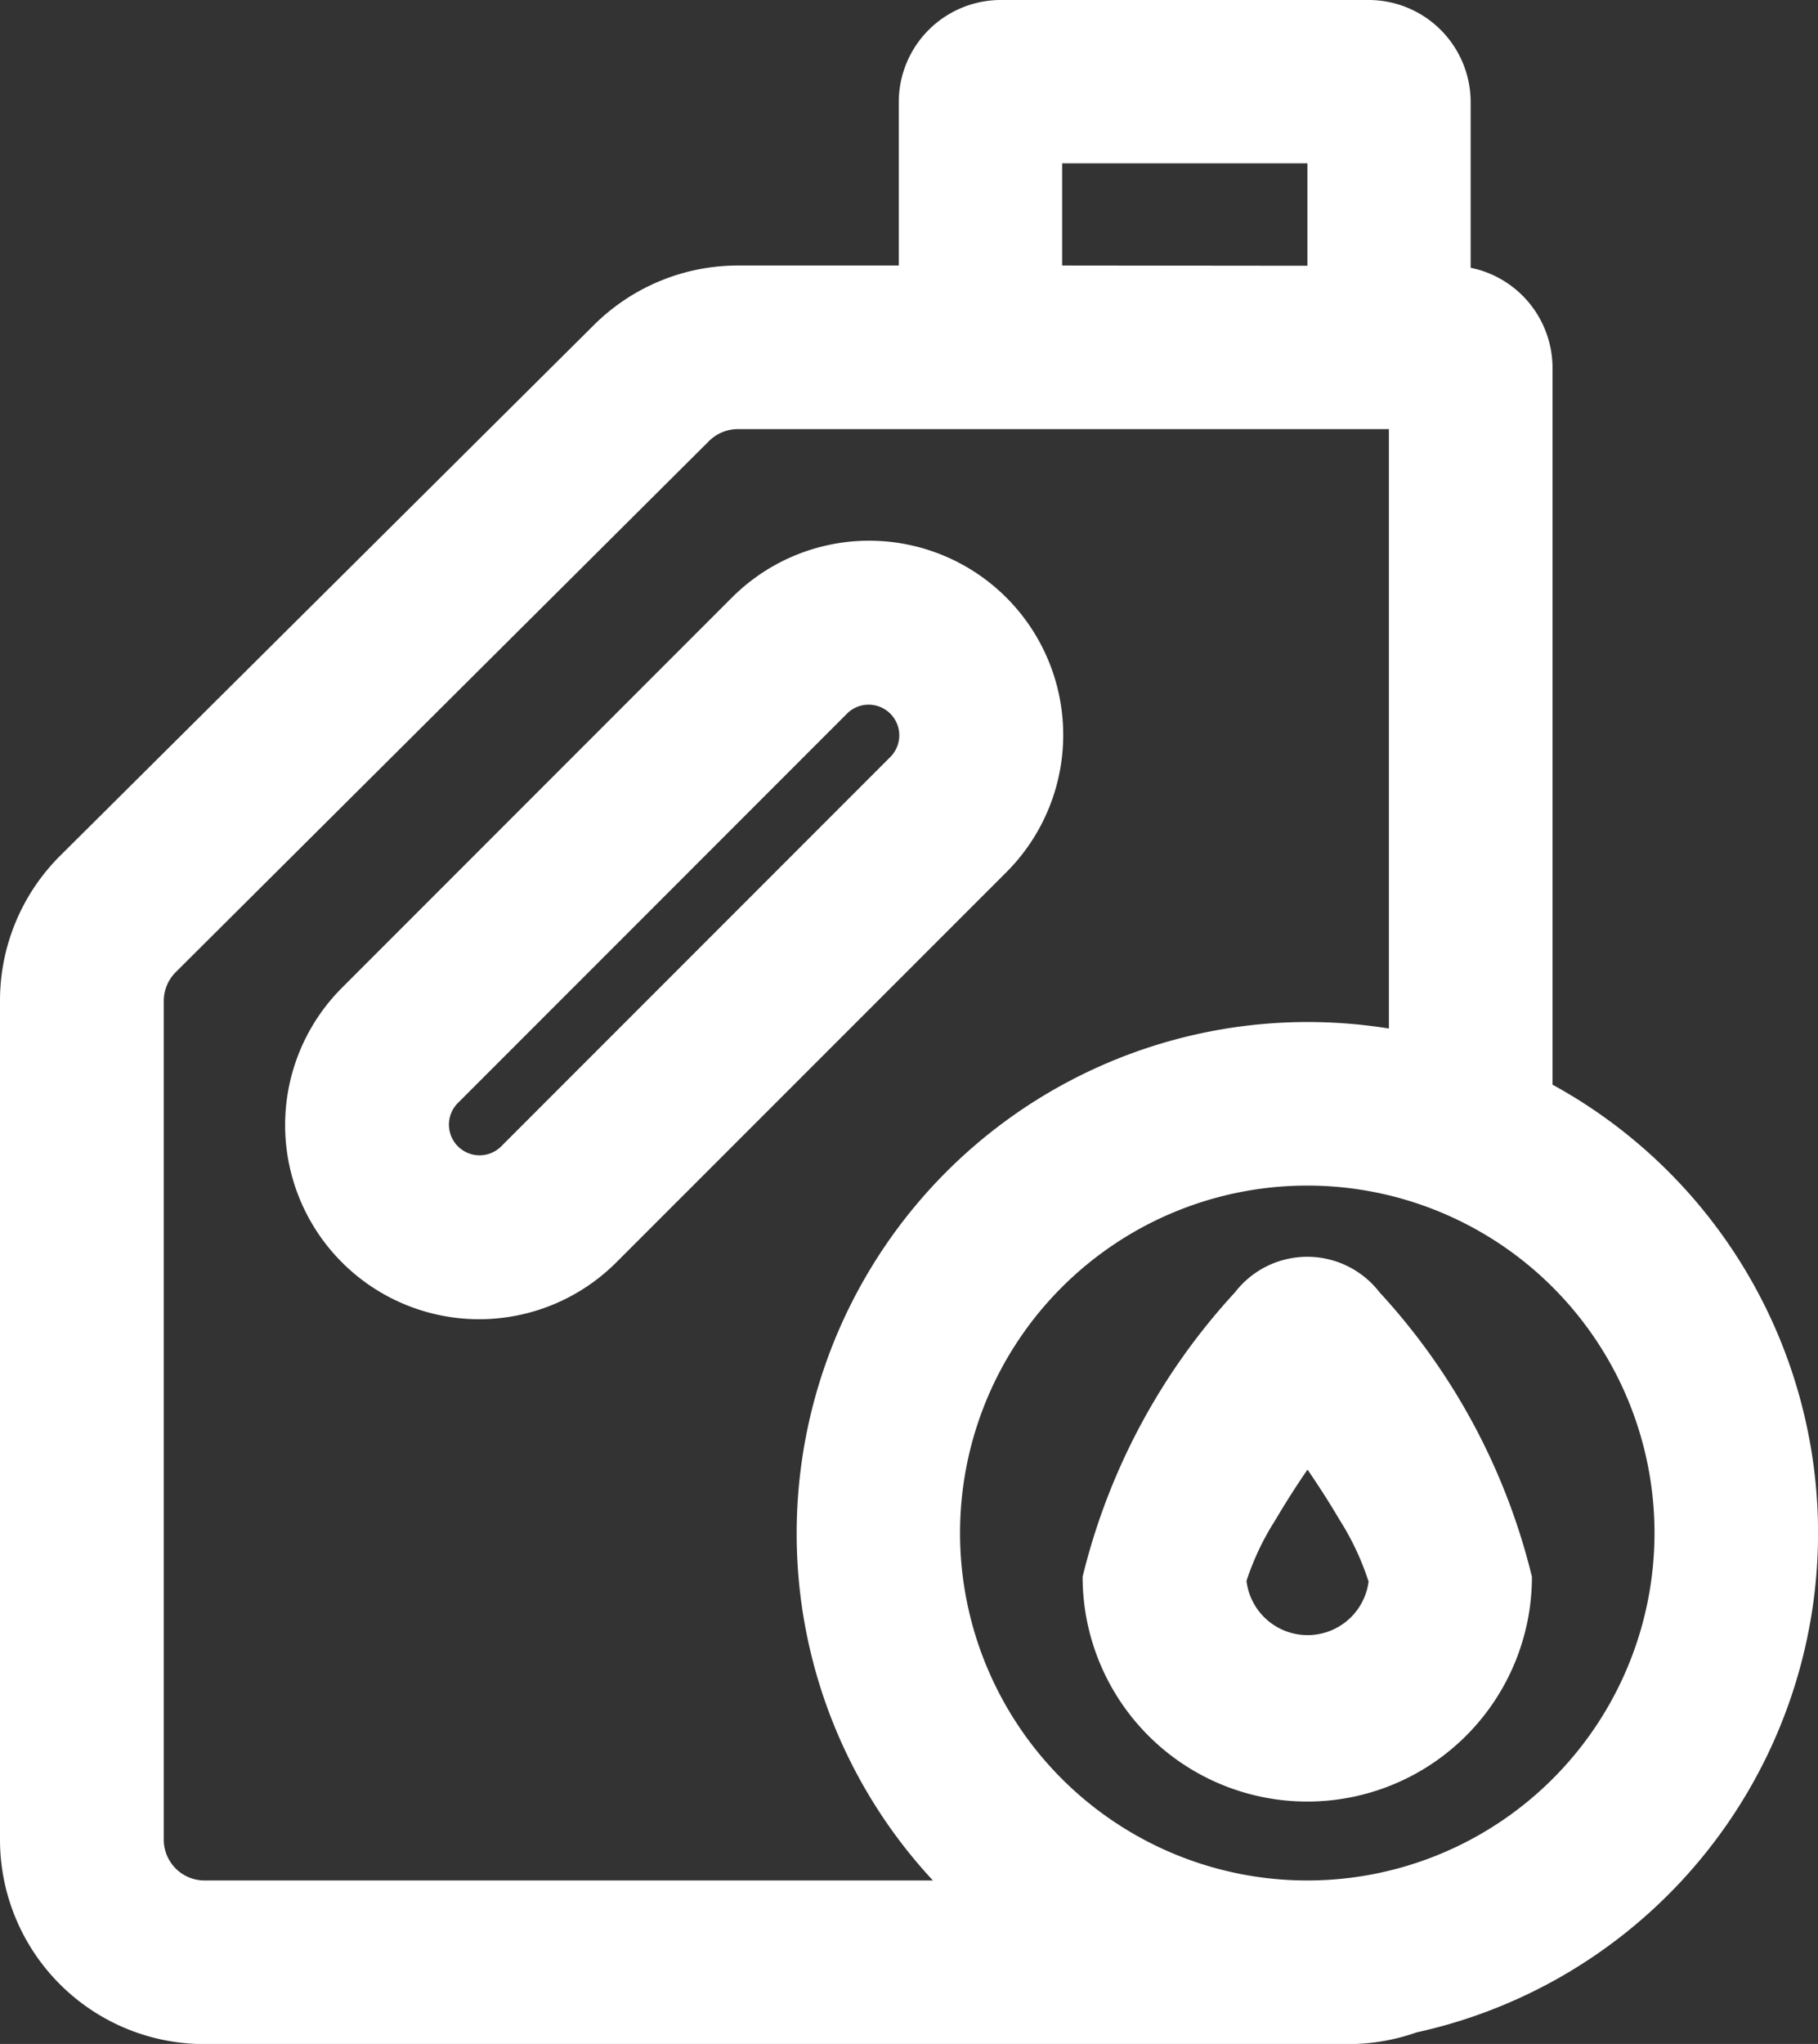 <svg id="oil-and-gas" xmlns="http://www.w3.org/2000/svg" width="14.477" height="16.266" viewBox="0 0 14.477 16.266">
  <rect x="0" y="0" width="14.477" height="16.266" fill="#333333" stroke="none"/>
  <path id="Path_158634" data-name="Path 158634" d="M8.116,4.95a1.545,1.545,0,0,1,0,2.185L5.01,10.24A1.545,1.545,0,1,1,2.825,8.055L5.93,4.95A1.545,1.545,0,0,1,8.116,4.95ZM3.745,8.975,6.85,5.87a.244.244,0,0,1,.345.345L4.09,9.32a.244.244,0,0,1-.345-.345Z" transform="translate(-0.102 -0.194)" fill="#fff" fill-rule="evenodd"/>
  <path id="Path_158635" data-name="Path 158635" d="M12.588,13A1.789,1.789,0,0,1,9.01,13a5.123,5.123,0,0,1,1.213-2.263.727.727,0,0,1,1.152,0A5.124,5.124,0,0,1,12.588,13Zm-1.3.033a.49.49,0,0,1-.973,0,2.131,2.131,0,0,1,.231-.486c.077-.131.163-.266.255-.4.092.135.179.27.255.4A2.131,2.131,0,0,1,11.286,13.035Z" transform="translate(-0.389 -0.452)" fill="#fff" fill-rule="evenodd"/>
  <path id="Path_158636" data-name="Path 158636" d="M11.711,2.131V.813A.813.813,0,0,0,10.9,0H7.97a.813.813,0,0,0-.813.813v1.3H5.876a1.627,1.627,0,0,0-1.146.473L.48,6.809A1.627,1.627,0,0,0,0,7.963v6.677a1.627,1.627,0,0,0,1.627,1.627h9.109a1.626,1.626,0,0,0,.544-.093,4.068,4.068,0,0,0,1.083-7.542v-5.7A.814.814,0,0,0,11.711,2.131Zm-1.3-.016V1.3H8.458v.813ZM6.344,12.2a4.052,4.052,0,0,0,1.085,2.765h-5.8a.325.325,0,0,1-.325-.325V7.963a.325.325,0,0,1,.1-.231L5.646,3.51a.325.325,0,0,1,.229-.095h5.185V8.185A4.07,4.07,0,0,0,6.344,12.2Zm4.066,2.765A2.765,2.765,0,1,0,7.645,12.2,2.765,2.765,0,0,0,10.41,14.965Z" fill="#fff" fill-rule="evenodd"/>
</svg>
